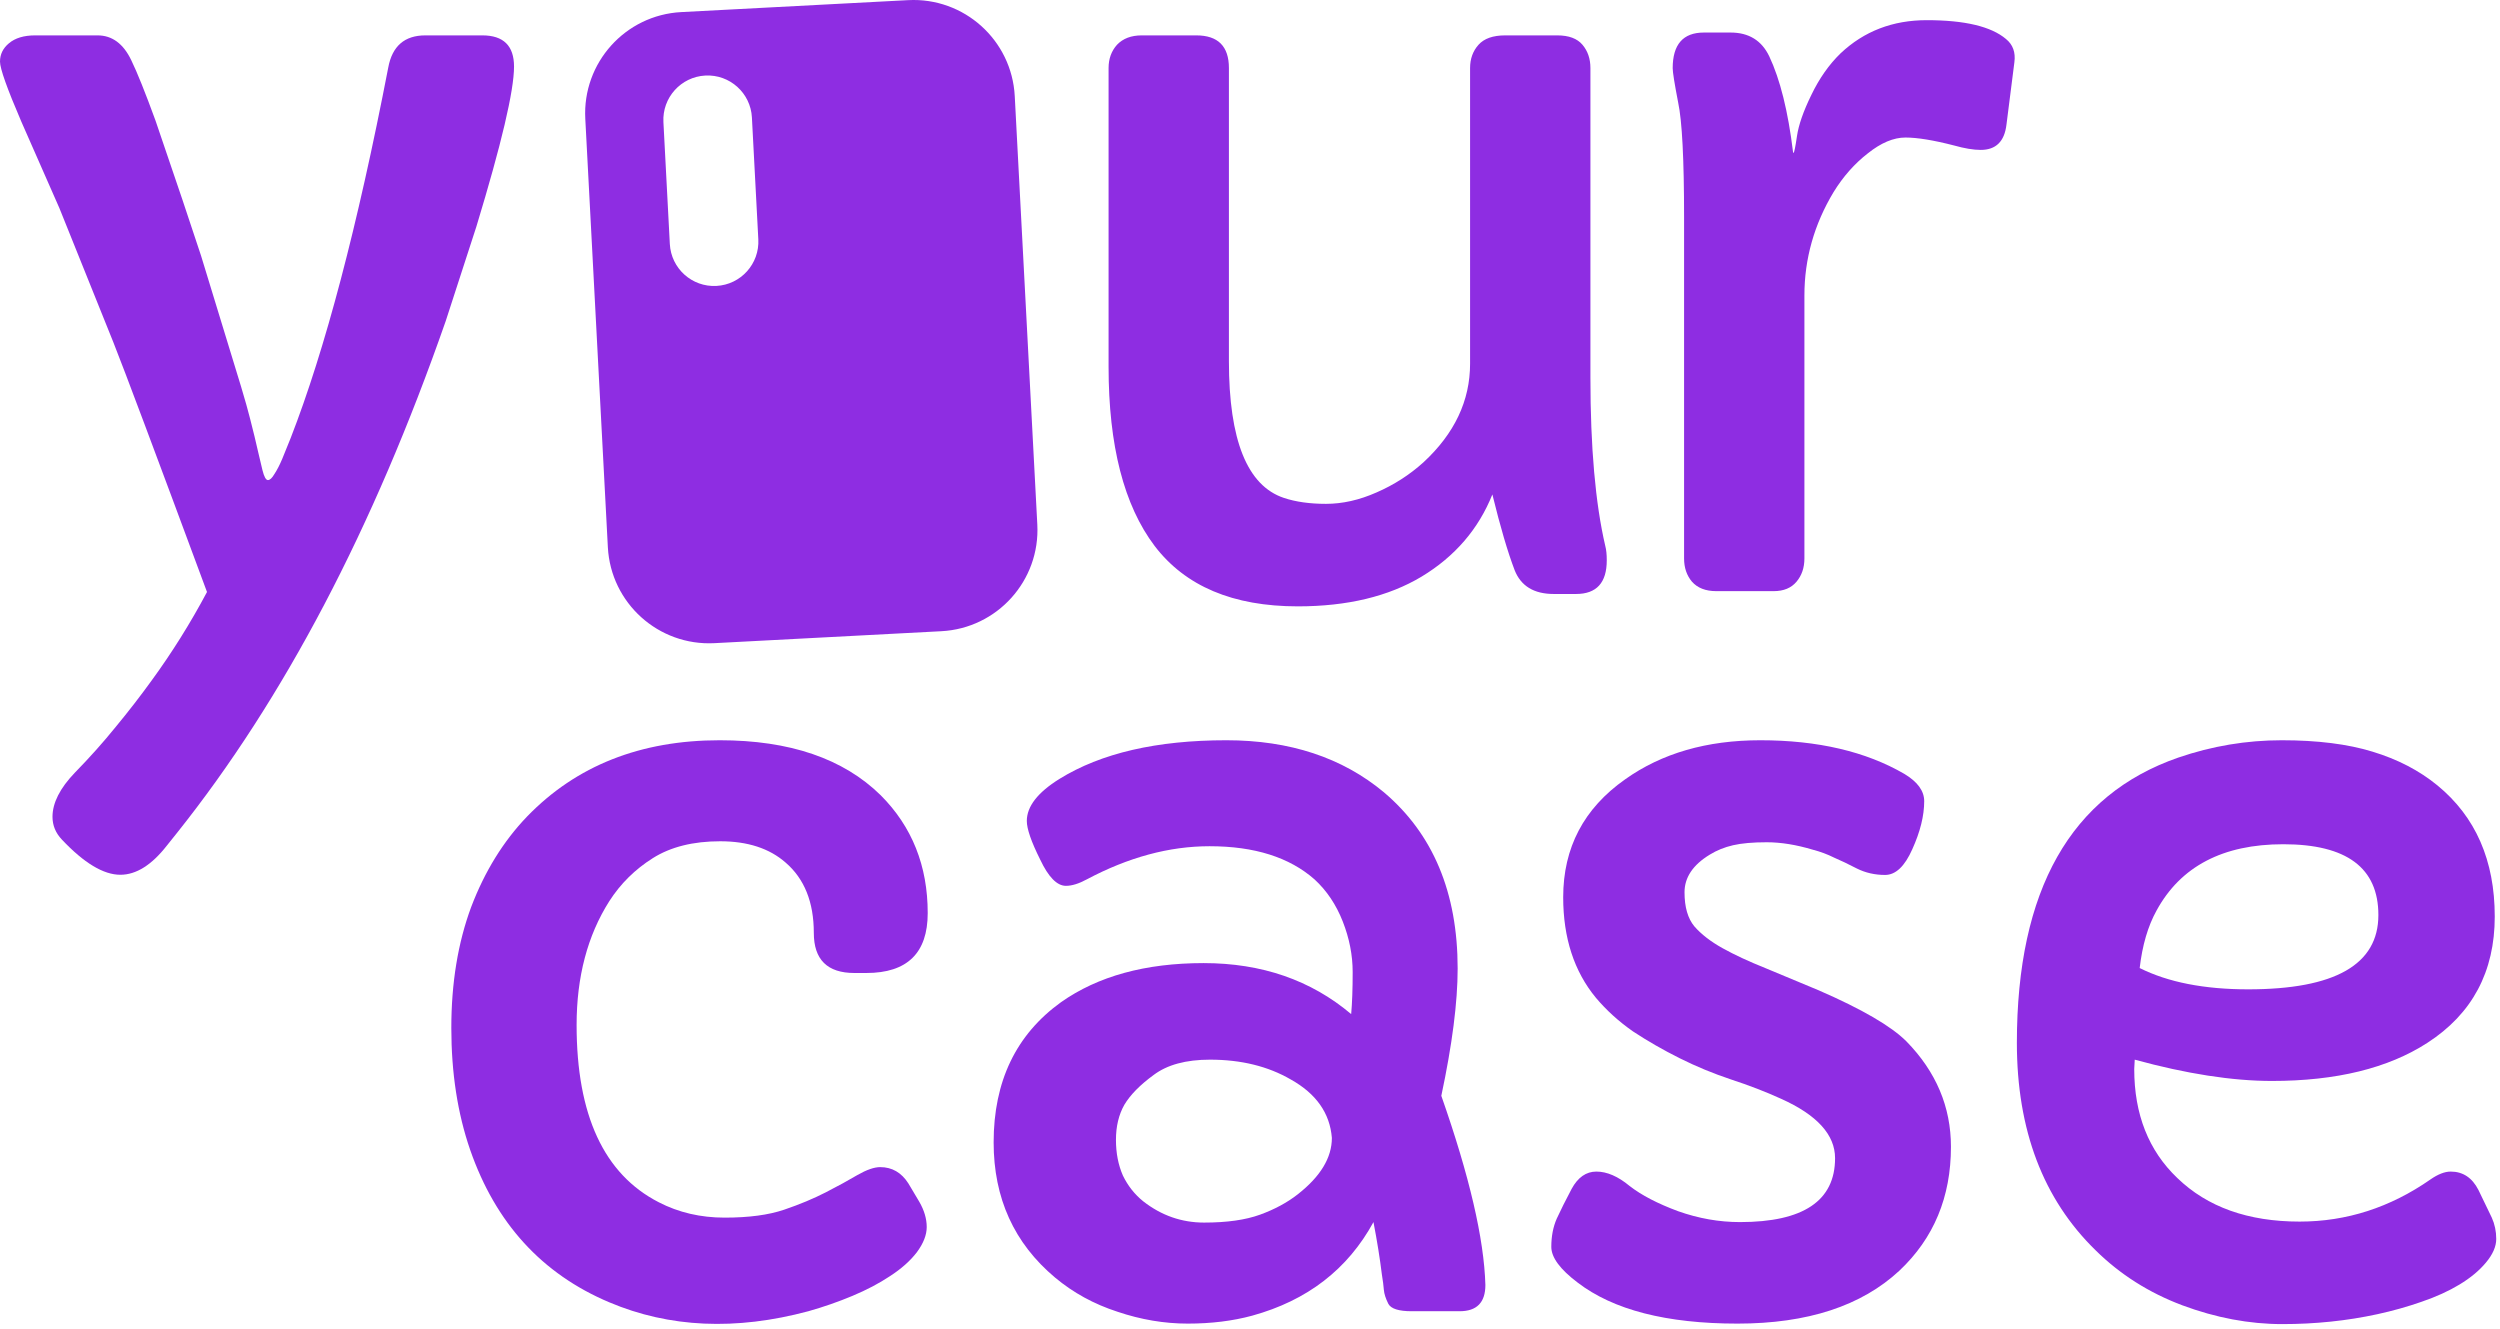 <svg width="493" height="262" viewBox="0 0 493 262" fill="none" xmlns="http://www.w3.org/2000/svg">
<path d="M420.969 208.965L420.871 210.82C420.871 219.74 423.703 226.901 429.367 232.305C435.292 238.034 443.332 240.898 453.488 240.898C462.733 240.898 471.327 238.132 479.27 232.598C480.767 231.556 482.102 231.035 483.273 231.035C485.682 231.035 487.505 232.24 488.742 234.648L491.379 240.117C491.965 241.419 492.258 242.819 492.258 244.316C492.258 245.814 491.574 247.376 490.207 249.004C488.905 250.566 487.18 251.999 485.031 253.301C482.883 254.603 480.376 255.742 477.512 256.719C474.712 257.695 471.815 258.509 468.82 259.16C462.831 260.462 456.581 261.113 450.07 261.113C443.56 261.113 436.984 259.876 430.344 257.402C423.768 254.928 418.072 251.315 413.254 246.562C402.902 236.471 397.727 222.832 397.727 205.645C397.727 175.501 408.339 156.751 429.562 149.395C436.203 147.116 443.007 145.977 449.973 145.977C457.004 145.977 462.961 146.725 467.844 148.223C472.792 149.72 477.056 151.934 480.637 154.863C488.189 161.048 491.965 169.674 491.965 180.742C491.965 191.615 487.538 199.915 478.684 205.645C470.936 210.658 460.715 213.164 448.02 213.164C440.207 213.164 431.19 211.764 420.969 208.965ZM469.016 180.449C469.016 171.139 462.766 166.484 450.266 166.484C438.352 166.484 430.018 170.846 425.266 179.57C423.573 182.63 422.466 186.406 421.945 190.898C427.544 193.698 434.673 195.098 443.332 195.098C460.454 195.098 469.016 190.215 469.016 180.449Z" fill="#8E2DE2"/>
<path d="M343.125 240.996C355.625 240.996 361.875 236.797 361.875 228.398C361.875 223.776 358.327 219.87 351.23 216.68C348.236 215.312 344.948 214.043 341.367 212.871C337.852 211.699 334.466 210.299 331.211 208.672C327.956 207.044 324.896 205.286 322.031 203.398C319.232 201.445 316.79 199.232 314.707 196.758C310.41 191.549 308.262 184.941 308.262 176.934C308.262 167.168 312.331 159.421 320.469 153.691C327.695 148.548 336.582 145.977 347.129 145.977C358.457 145.977 367.93 148.19 375.547 152.617C378.151 154.18 379.453 155.97 379.453 157.988C379.453 160.853 378.672 164.01 377.109 167.461C375.612 170.846 373.822 172.539 371.738 172.539C369.72 172.539 367.865 172.116 366.172 171.27C364.544 170.423 363.047 169.707 361.68 169.121C360.378 168.47 358.978 167.949 357.48 167.559C354.225 166.582 351.198 166.094 348.398 166.094C345.664 166.094 343.451 166.289 341.758 166.68C340.065 167.07 338.535 167.689 337.168 168.535C333.848 170.553 332.188 173.027 332.188 175.957C332.188 178.887 332.839 181.133 334.141 182.695C335.508 184.258 337.363 185.69 339.707 186.992C342.051 188.294 344.85 189.596 348.105 190.898L358.652 195.293C367.181 199.004 372.943 202.357 375.938 205.352C381.797 211.341 384.727 218.275 384.727 226.152C384.727 236.048 381.341 244.186 374.57 250.566C367.083 257.533 356.439 261.016 342.637 261.016C328.639 261.016 318.125 258.314 311.094 252.91C307.643 250.306 305.918 247.962 305.918 245.879C305.918 243.796 306.276 241.94 306.992 240.312C307.773 238.62 308.75 236.667 309.922 234.453C311.159 232.174 312.786 231.035 314.805 231.035C316.888 231.035 319.069 231.979 321.348 233.867C323.691 235.69 326.882 237.35 330.918 238.848C334.954 240.28 339.023 240.996 343.125 240.996Z" fill="#8E2DE2"/>
<path d="M292.918 253.398C292.918 256.849 291.225 258.574 287.84 258.574H278.367C275.828 258.574 274.298 258.086 273.777 257.109C273.257 256.068 272.964 255.156 272.898 254.375C272.833 253.529 272.703 252.52 272.508 251.348C272.117 248.158 271.564 244.707 270.848 240.996C265.77 250.306 257.794 256.458 246.922 259.453C243.081 260.495 238.849 261.016 234.227 261.016C229.604 261.016 224.982 260.234 220.359 258.672C215.737 257.174 211.635 254.928 208.055 251.934C199.982 245.163 195.945 236.276 195.945 225.273C195.945 213.229 200.372 204.017 209.227 197.637C216.518 192.493 225.893 189.922 237.352 189.922C248.81 189.922 258.51 193.275 266.453 199.98C266.648 197.767 266.746 195 266.746 191.68C266.746 188.359 266.095 185.039 264.793 181.719C263.491 178.398 261.635 175.632 259.227 173.418C254.279 169.056 247.378 166.875 238.523 166.875C230.581 166.875 222.508 169.056 214.305 173.418C212.742 174.264 211.375 174.688 210.203 174.688C208.445 174.688 206.753 172.962 205.125 169.512C203.367 165.996 202.488 163.457 202.488 161.895C202.488 159.03 204.637 156.263 208.934 153.594C217.137 148.516 228.107 145.977 241.844 145.977C254.344 145.977 264.695 149.395 272.898 156.23C282.599 164.434 287.449 176.022 287.449 190.996C287.449 197.637 286.375 206.003 284.227 216.094C289.76 231.849 292.658 244.284 292.918 253.398ZM227.488 211.992C224.819 213.945 222.898 215.898 221.727 217.852C220.62 219.805 220.066 222.116 220.066 224.785C220.066 227.389 220.522 229.733 221.434 231.816C222.41 233.835 223.745 235.527 225.438 236.895C229.018 239.694 233.022 241.094 237.449 241.094C241.941 241.094 245.62 240.573 248.484 239.531C251.349 238.49 253.823 237.155 255.906 235.527C260.398 232.012 262.645 228.301 262.645 224.395C262.254 219.512 259.552 215.671 254.539 212.871C250.047 210.267 244.741 208.965 238.621 208.965C233.868 208.965 230.158 209.974 227.488 211.992Z" fill="#8E2DE2"/>
<path d="M168.492 191.875C163.154 191.875 160.484 189.238 160.484 183.965C160.484 177.91 158.629 173.288 154.918 170.098C151.728 167.298 147.431 165.898 142.027 165.898C136.689 165.898 132.262 167.005 128.746 169.219C125.23 171.432 122.366 174.264 120.152 177.715C115.855 184.486 113.707 192.624 113.707 202.129C113.707 219.902 119.111 231.556 129.918 237.09C133.824 239.108 138.154 240.117 142.906 240.117C147.659 240.117 151.565 239.596 154.625 238.555C157.685 237.513 160.419 236.374 162.828 235.137C165.237 233.9 167.32 232.76 169.078 231.719C170.901 230.677 172.398 230.156 173.57 230.156C175.914 230.156 177.77 231.23 179.137 233.379L181.285 236.992C182.262 238.685 182.75 240.345 182.75 241.973C182.75 243.535 182.099 245.195 180.797 246.953C179.495 248.646 177.737 250.208 175.523 251.641C173.375 253.073 170.901 254.375 168.102 255.547C165.302 256.719 162.405 257.728 159.41 258.574C145.087 262.415 132.001 261.829 120.152 256.816C106.871 251.217 97.724 241.191 92.711 226.738C90.237 219.577 89 211.569 89 202.715C89 193.861 90.302 185.918 92.906 178.887C95.576 171.855 99.254 165.898 103.941 161.016C113.642 150.99 126.305 145.977 141.93 145.977C155.732 145.977 166.311 149.59 173.668 156.816C179.853 163.001 182.945 170.749 182.945 180.059C182.945 187.936 178.909 191.875 170.836 191.875H168.492Z" fill="#8E2DE2"/>
<path d="M329.854 13.449C329.854 8.762 331.904 6.418 336.006 6.418H341.279C344.86 6.418 347.399 7.98 348.896 11.105C351.045 15.663 352.607 21.945 353.584 29.953C353.584 30.083 353.617 30.148 353.682 30.148C353.812 30.148 354.04 29.042 354.365 26.828C354.691 24.615 355.635 21.913 357.197 18.723C358.76 15.467 360.68 12.733 362.959 10.52C367.581 6.158 373.245 3.977 379.951 3.977C387.438 3.977 392.646 5.214 395.576 7.688C396.943 8.794 397.497 10.324 397.236 12.277L395.674 24.582C395.283 27.902 393.59 29.562 390.596 29.562C389.163 29.562 387.406 29.27 385.322 28.684C381.286 27.642 378.096 27.121 375.752 27.121C373.408 27.121 370.934 28.163 368.33 30.246C365.726 32.264 363.48 34.803 361.592 37.863C357.751 44.243 355.83 51.047 355.83 58.273V110.129C355.83 111.952 355.309 113.482 354.268 114.719C353.226 115.956 351.729 116.574 349.775 116.574H338.447C336.364 116.574 334.769 115.956 333.662 114.719C332.62 113.482 332.1 111.952 332.1 110.129V42.844C332.1 31.385 331.709 23.833 330.928 20.188C330.212 16.477 329.854 14.23 329.854 13.449Z" fill="#8E2DE2"/>
<path d="M316.854 110.492C316.854 114.919 314.835 117.133 310.799 117.133H306.404C302.498 117.133 299.926 115.57 298.689 112.445C297.322 108.865 295.857 103.884 294.295 97.504C291.561 104.34 286.906 109.743 280.33 113.715C273.82 117.621 265.682 119.574 255.916 119.574C243.156 119.574 233.748 115.603 227.693 107.66C221.639 99.652 218.611 87.868 218.611 72.309V13.422C218.611 11.599 219.165 10.069 220.271 8.832C221.443 7.595 223.071 6.977 225.154 6.977H235.896C240.193 6.977 242.342 9.125 242.342 13.422V71.234C242.342 86.794 245.955 95.779 253.182 98.188C255.525 98.969 258.292 99.359 261.482 99.359C264.738 99.359 268.058 98.611 271.443 97.113C274.894 95.616 277.986 93.63 280.721 91.156C286.84 85.492 289.9 79.014 289.9 71.723V13.422C289.9 11.599 290.454 10.069 291.561 8.832C292.667 7.595 294.425 6.977 296.834 6.977H307.088C309.367 6.977 311.027 7.595 312.068 8.832C313.11 10.069 313.631 11.599 313.631 13.422V74.457C313.631 88.194 314.607 99.262 316.561 107.66C316.756 108.376 316.854 109.32 316.854 110.492Z" fill="#8E2DE2"/>
<path d="M95.117 6.977C99.284 6.977 101.367 9.027 101.367 13.129C101.367 17.881 98.893 28.396 93.945 44.672L87.891 63.324C73.633 104.21 55.957 137.868 34.863 164.301L32.91 166.742C29.915 170.583 26.855 172.504 23.73 172.504C20.41 172.504 16.569 170.193 12.207 165.57C10.97 164.268 10.352 162.771 10.352 161.078C10.352 158.344 11.816 155.447 14.746 152.387C17.676 149.392 20.378 146.365 22.852 143.305C25.326 140.31 27.669 137.283 29.883 134.223C33.919 128.689 37.565 122.862 40.82 116.742C30.664 89.333 24.512 72.927 22.363 67.523L11.719 41.059L4.199 23.969C1.4 17.458 0 13.52 0 12.152C0 10.72 0.586 9.516 1.758 8.539C2.995 7.497 4.72 6.977 6.934 6.977H19.238C22.103 6.977 24.316 8.604 25.879 11.859C27.051 14.268 28.646 18.24 30.664 23.773C34.766 35.753 37.76 44.639 39.648 50.434L47.559 76.312C48.34 78.917 48.926 81 49.316 82.562L50.195 86.078C50.391 86.859 50.618 87.836 50.879 89.008L51.758 92.719C52.083 94.021 52.441 94.672 52.832 94.672C53.223 94.672 53.646 94.281 54.102 93.5C54.622 92.719 55.143 91.71 55.664 90.473L57.324 86.371C64.095 68.988 70.508 44.639 76.562 13.324C77.344 9.092 79.785 6.977 83.887 6.977H95.117Z" fill="#8E2DE2"/>
<path fill-rule="evenodd" clip-rule="evenodd" d="M134.339 2.385C123.309 2.965 114.838 12.378 115.419 23.409L119.869 107.911C120.45 118.941 129.862 127.412 140.893 126.831L185.639 124.475C196.669 123.894 205.14 114.481 204.559 103.451L200.109 18.949C199.528 7.918 190.116 -0.553 179.085 0.028L134.339 2.385ZM139.093 14.897C134.274 15.151 130.572 19.263 130.826 24.082L132.09 48.118C132.343 52.938 136.455 56.639 141.274 56.385C146.093 56.132 149.794 52.02 149.541 47.201L148.277 23.164C148.024 18.345 143.912 14.644 139.093 14.897Z" fill="#8E2DE2"/>
</svg>

